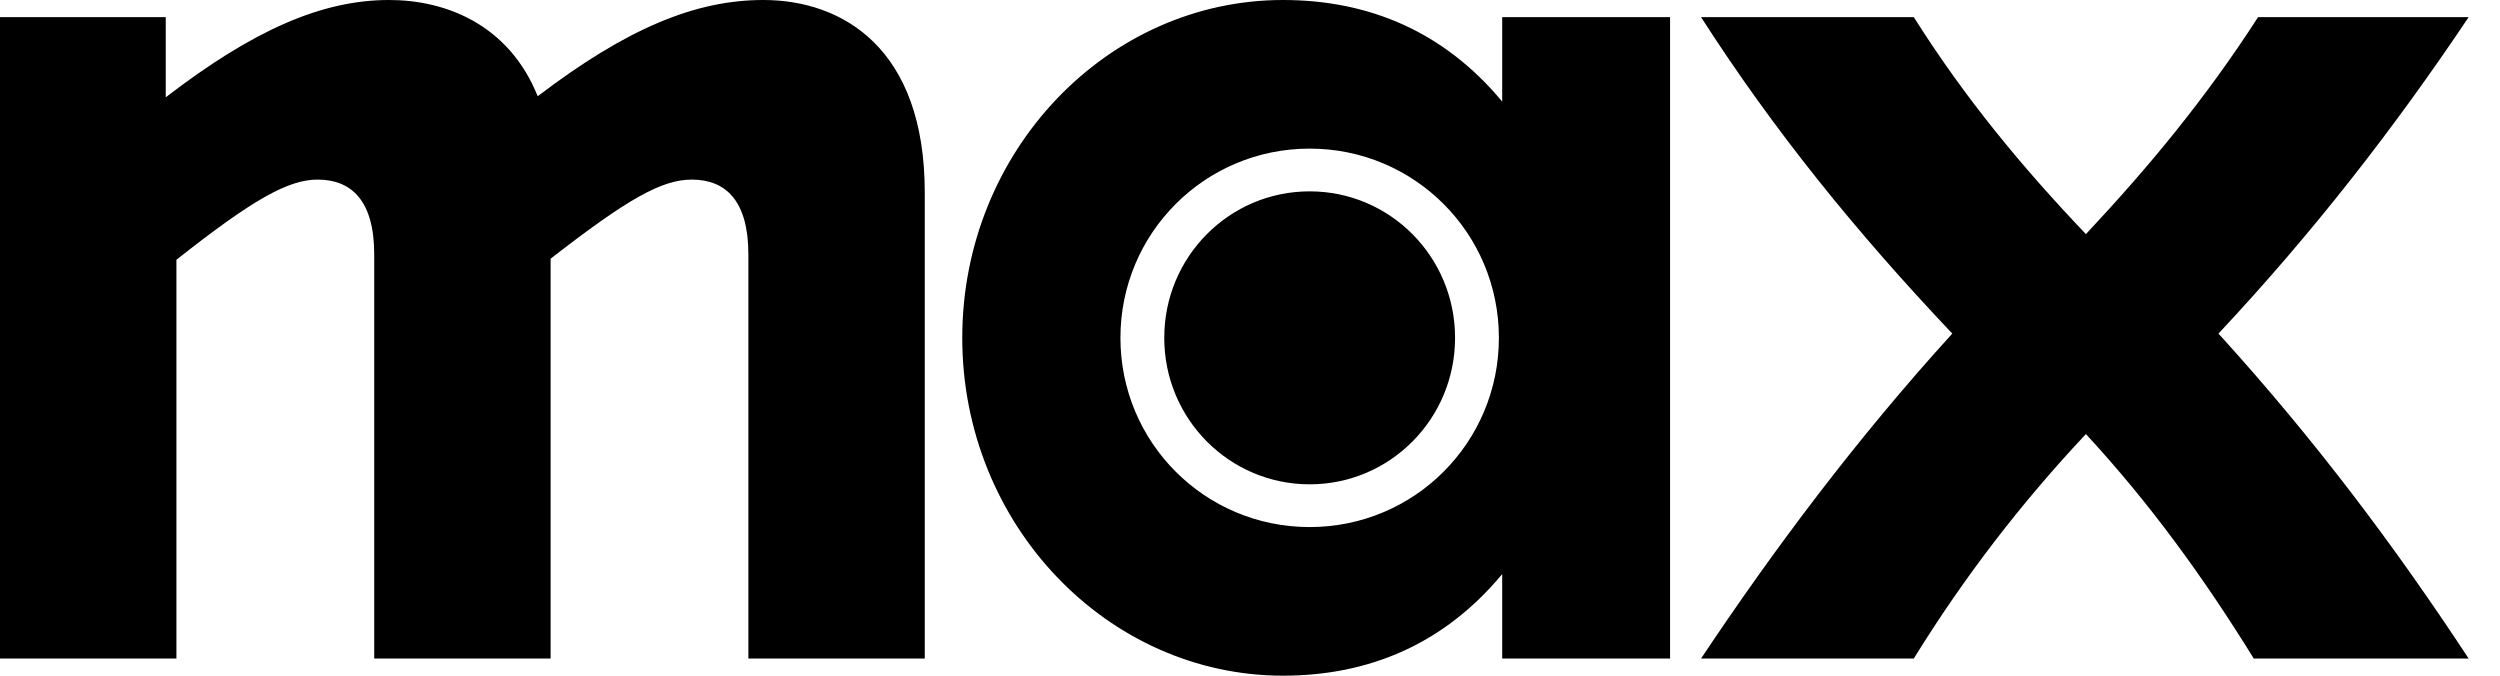 <svg xmlns="http://www.w3.org/2000/svg" width="74" height="20" viewBox="0 0 74 20" fill="none"><path d="M11.52 0C9.526 0 7.501 0.887 4.906 2.88V0.507H0V19.493H5.222V7.69C7.501 5.886 8.545 5.316 9.4 5.316C10.412 5.316 11.077 5.949 11.077 7.531V19.493H16.298V7.658C18.576 5.886 19.59 5.316 20.475 5.316C21.488 5.316 22.152 5.949 22.152 7.531V19.493H27.373V5.696C27.373 1.424 24.936 0 22.594 0C20.6 0 18.575 0.823 15.916 2.849C15.064 0.727 13.197 0 11.52 0ZM37.976 0C32.787 0 28.483 4.462 28.483 10C28.483 15.538 32.787 20 37.976 20C40.54 20 42.755 19.051 44.465 16.993V19.493H49.434V0.507H44.465V3.007C42.755 0.949 40.54 0 37.976 0ZM50.351 0.507C52.503 3.86 54.939 6.867 57.788 9.874C54.939 13.006 52.503 16.266 50.351 19.493H56.648C58.135 17.088 59.812 14.905 61.743 12.848C63.642 14.905 65.224 17.088 66.712 19.493H73.072C70.889 16.171 68.515 13.006 65.667 9.874C68.484 6.867 70.889 3.767 73.072 0.507H66.839C65.288 2.912 63.611 4.937 61.743 6.93C59.845 4.937 58.168 2.912 56.648 0.507H50.351ZM38.766 4.399C41.867 4.399 44.367 6.899 44.367 10C44.367 13.101 41.867 15.601 38.766 15.601C35.666 15.601 33.165 13.102 33.165 10C33.165 6.898 35.666 4.399 38.766 4.399ZM38.766 5.664C36.393 5.664 34.462 7.595 34.462 10C34.462 12.405 36.393 14.336 38.766 14.336C41.14 14.336 43.07 12.405 43.07 10C43.07 7.595 41.14 5.664 38.766 5.664Z" fill="black"></path></svg>